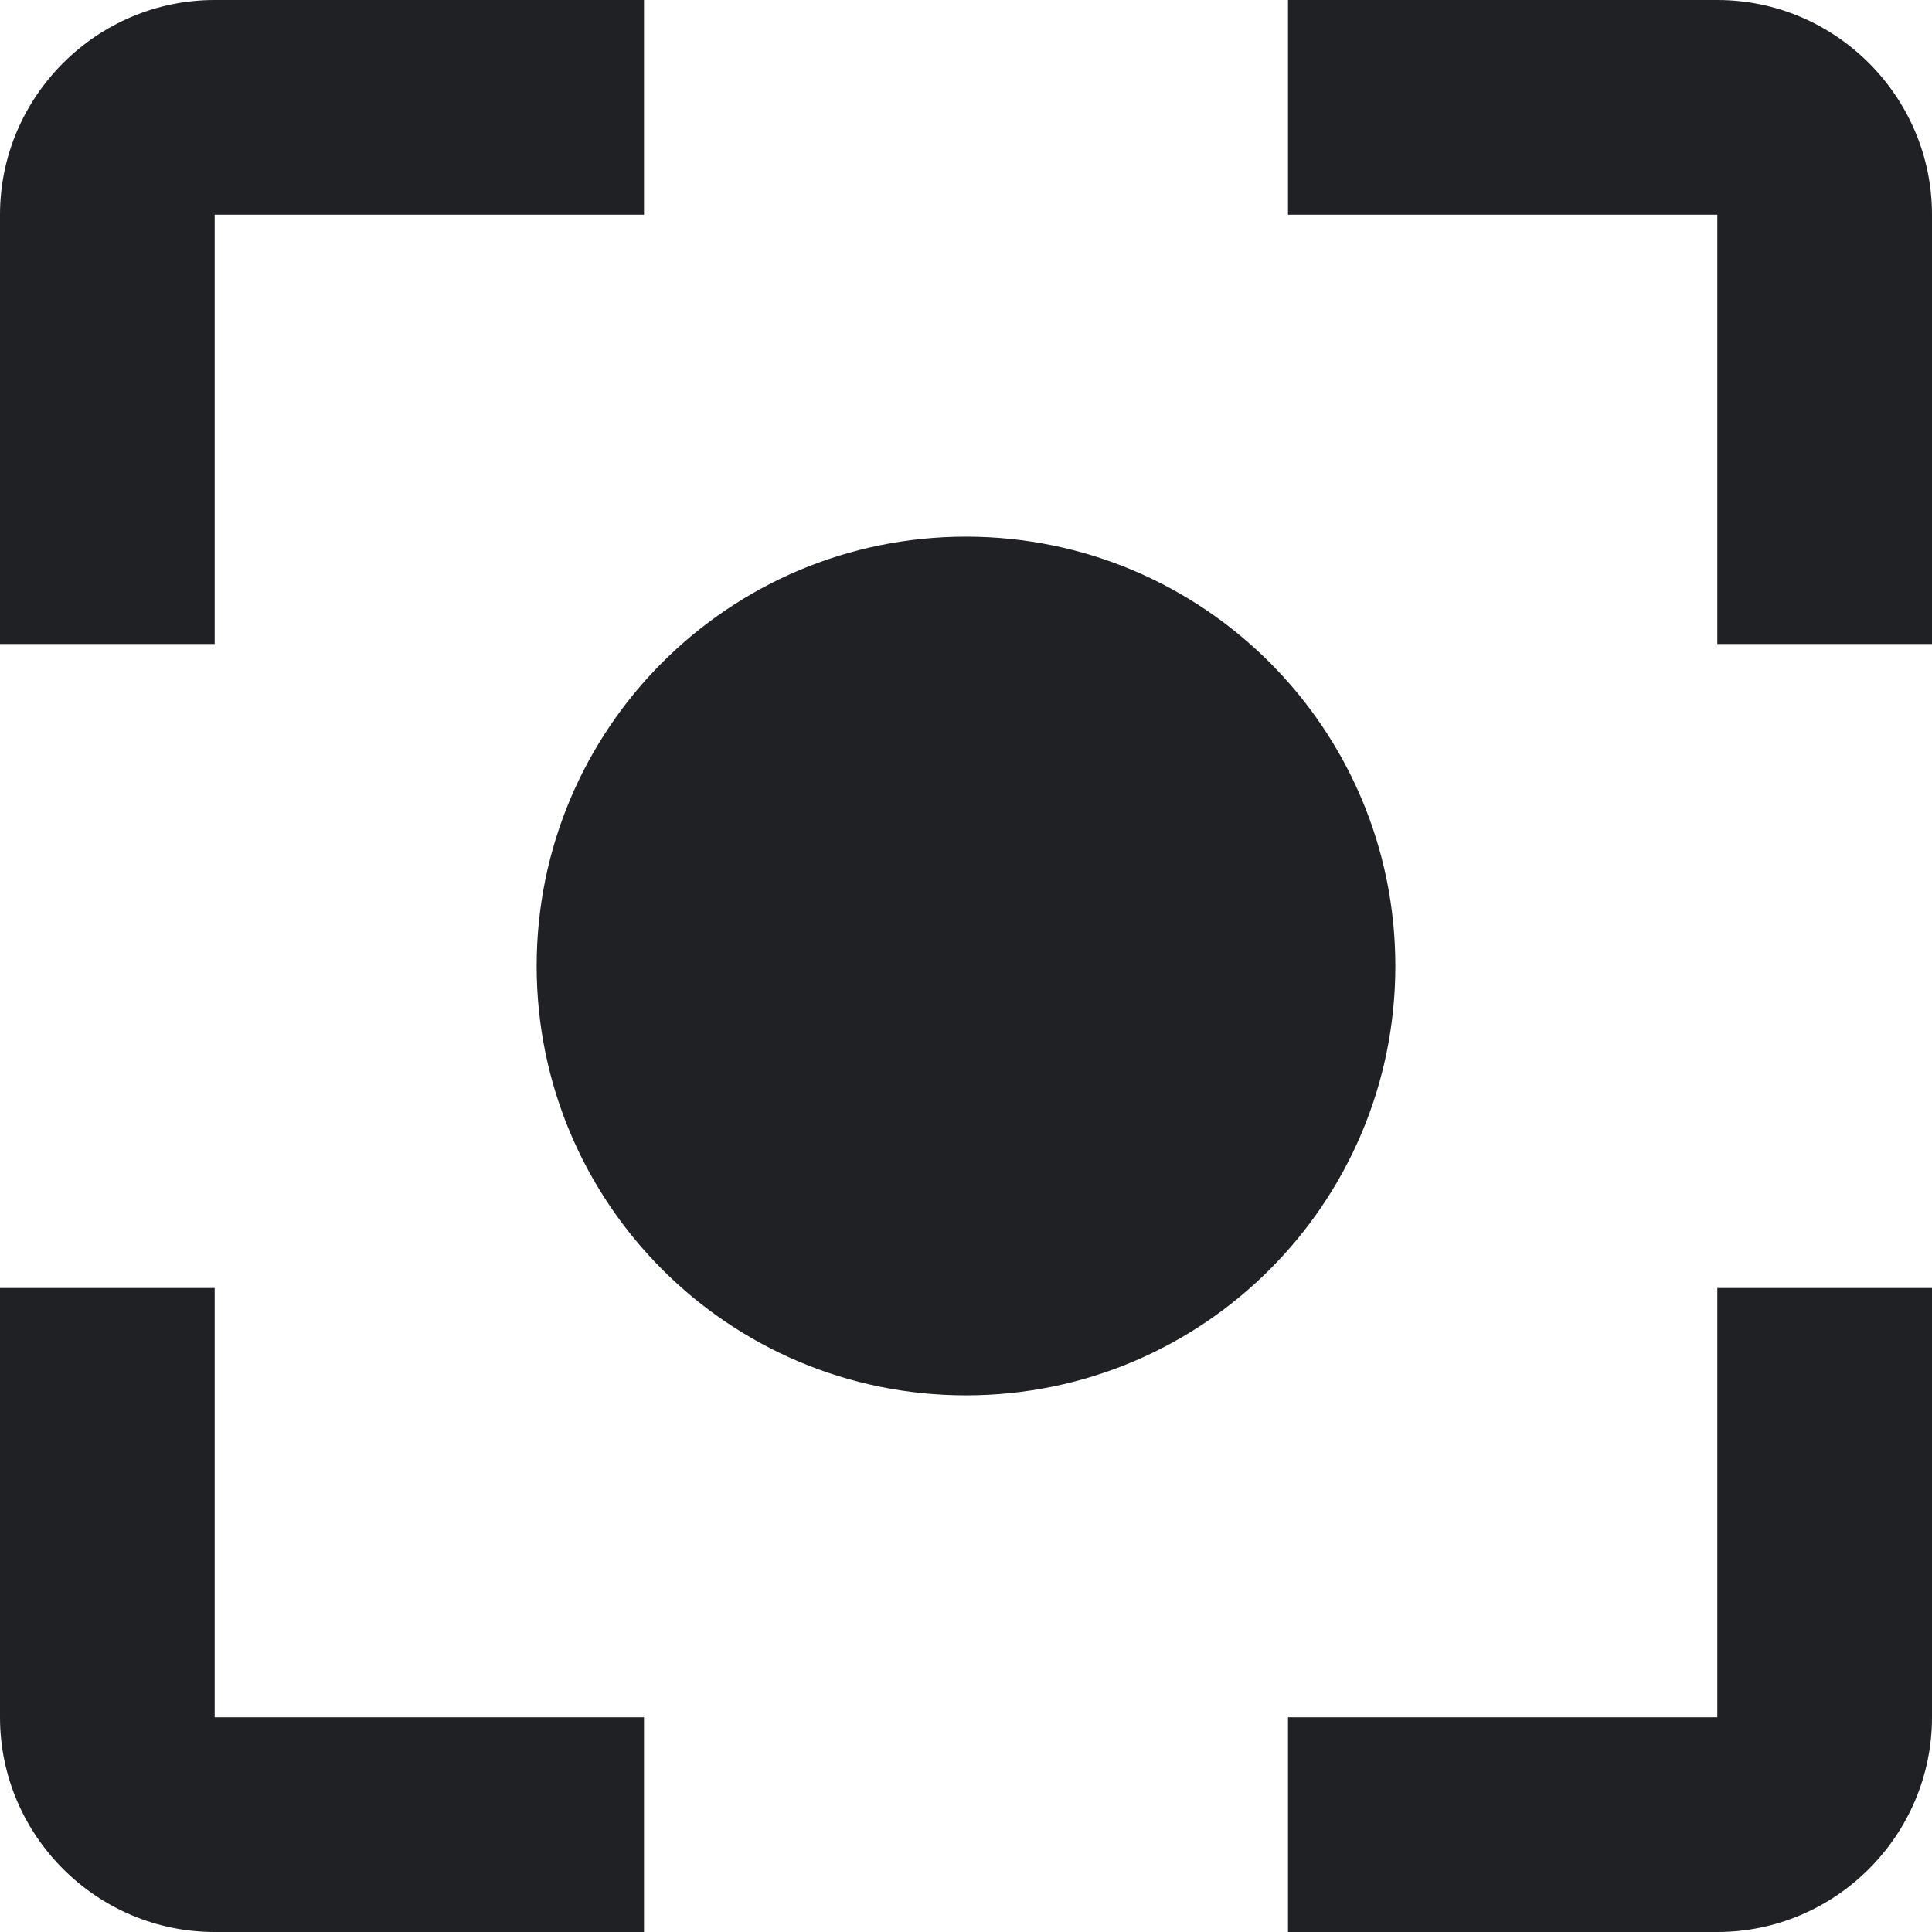 <svg width="61" height="61" viewBox="0 0 61 61" fill="none" xmlns="http://www.w3.org/2000/svg">
<path d="M30.5 16.944C23.011 16.944 16.944 23.011 16.944 30.5C16.944 37.989 23.011 44.056 30.5 44.056C37.989 44.056 44.056 37.989 44.056 30.5C44.056 23.011 37.989 16.944 30.5 16.944ZM6.778 40.667H0V54.222C0 57.95 3.05 61 6.778 61H20.333V54.222H6.778V40.667ZM6.778 6.778H20.333V0H6.778C3.05 0 0 3.05 0 6.778V20.333H6.778V6.778ZM54.222 0H40.667V6.778H54.222V20.333H61V6.778C61 3.05 57.95 0 54.222 0ZM54.222 54.222H40.667V61H54.222C57.95 61 61 57.95 61 54.222V40.667H54.222V54.222Z" fill="#1F2124"/>
</svg>
